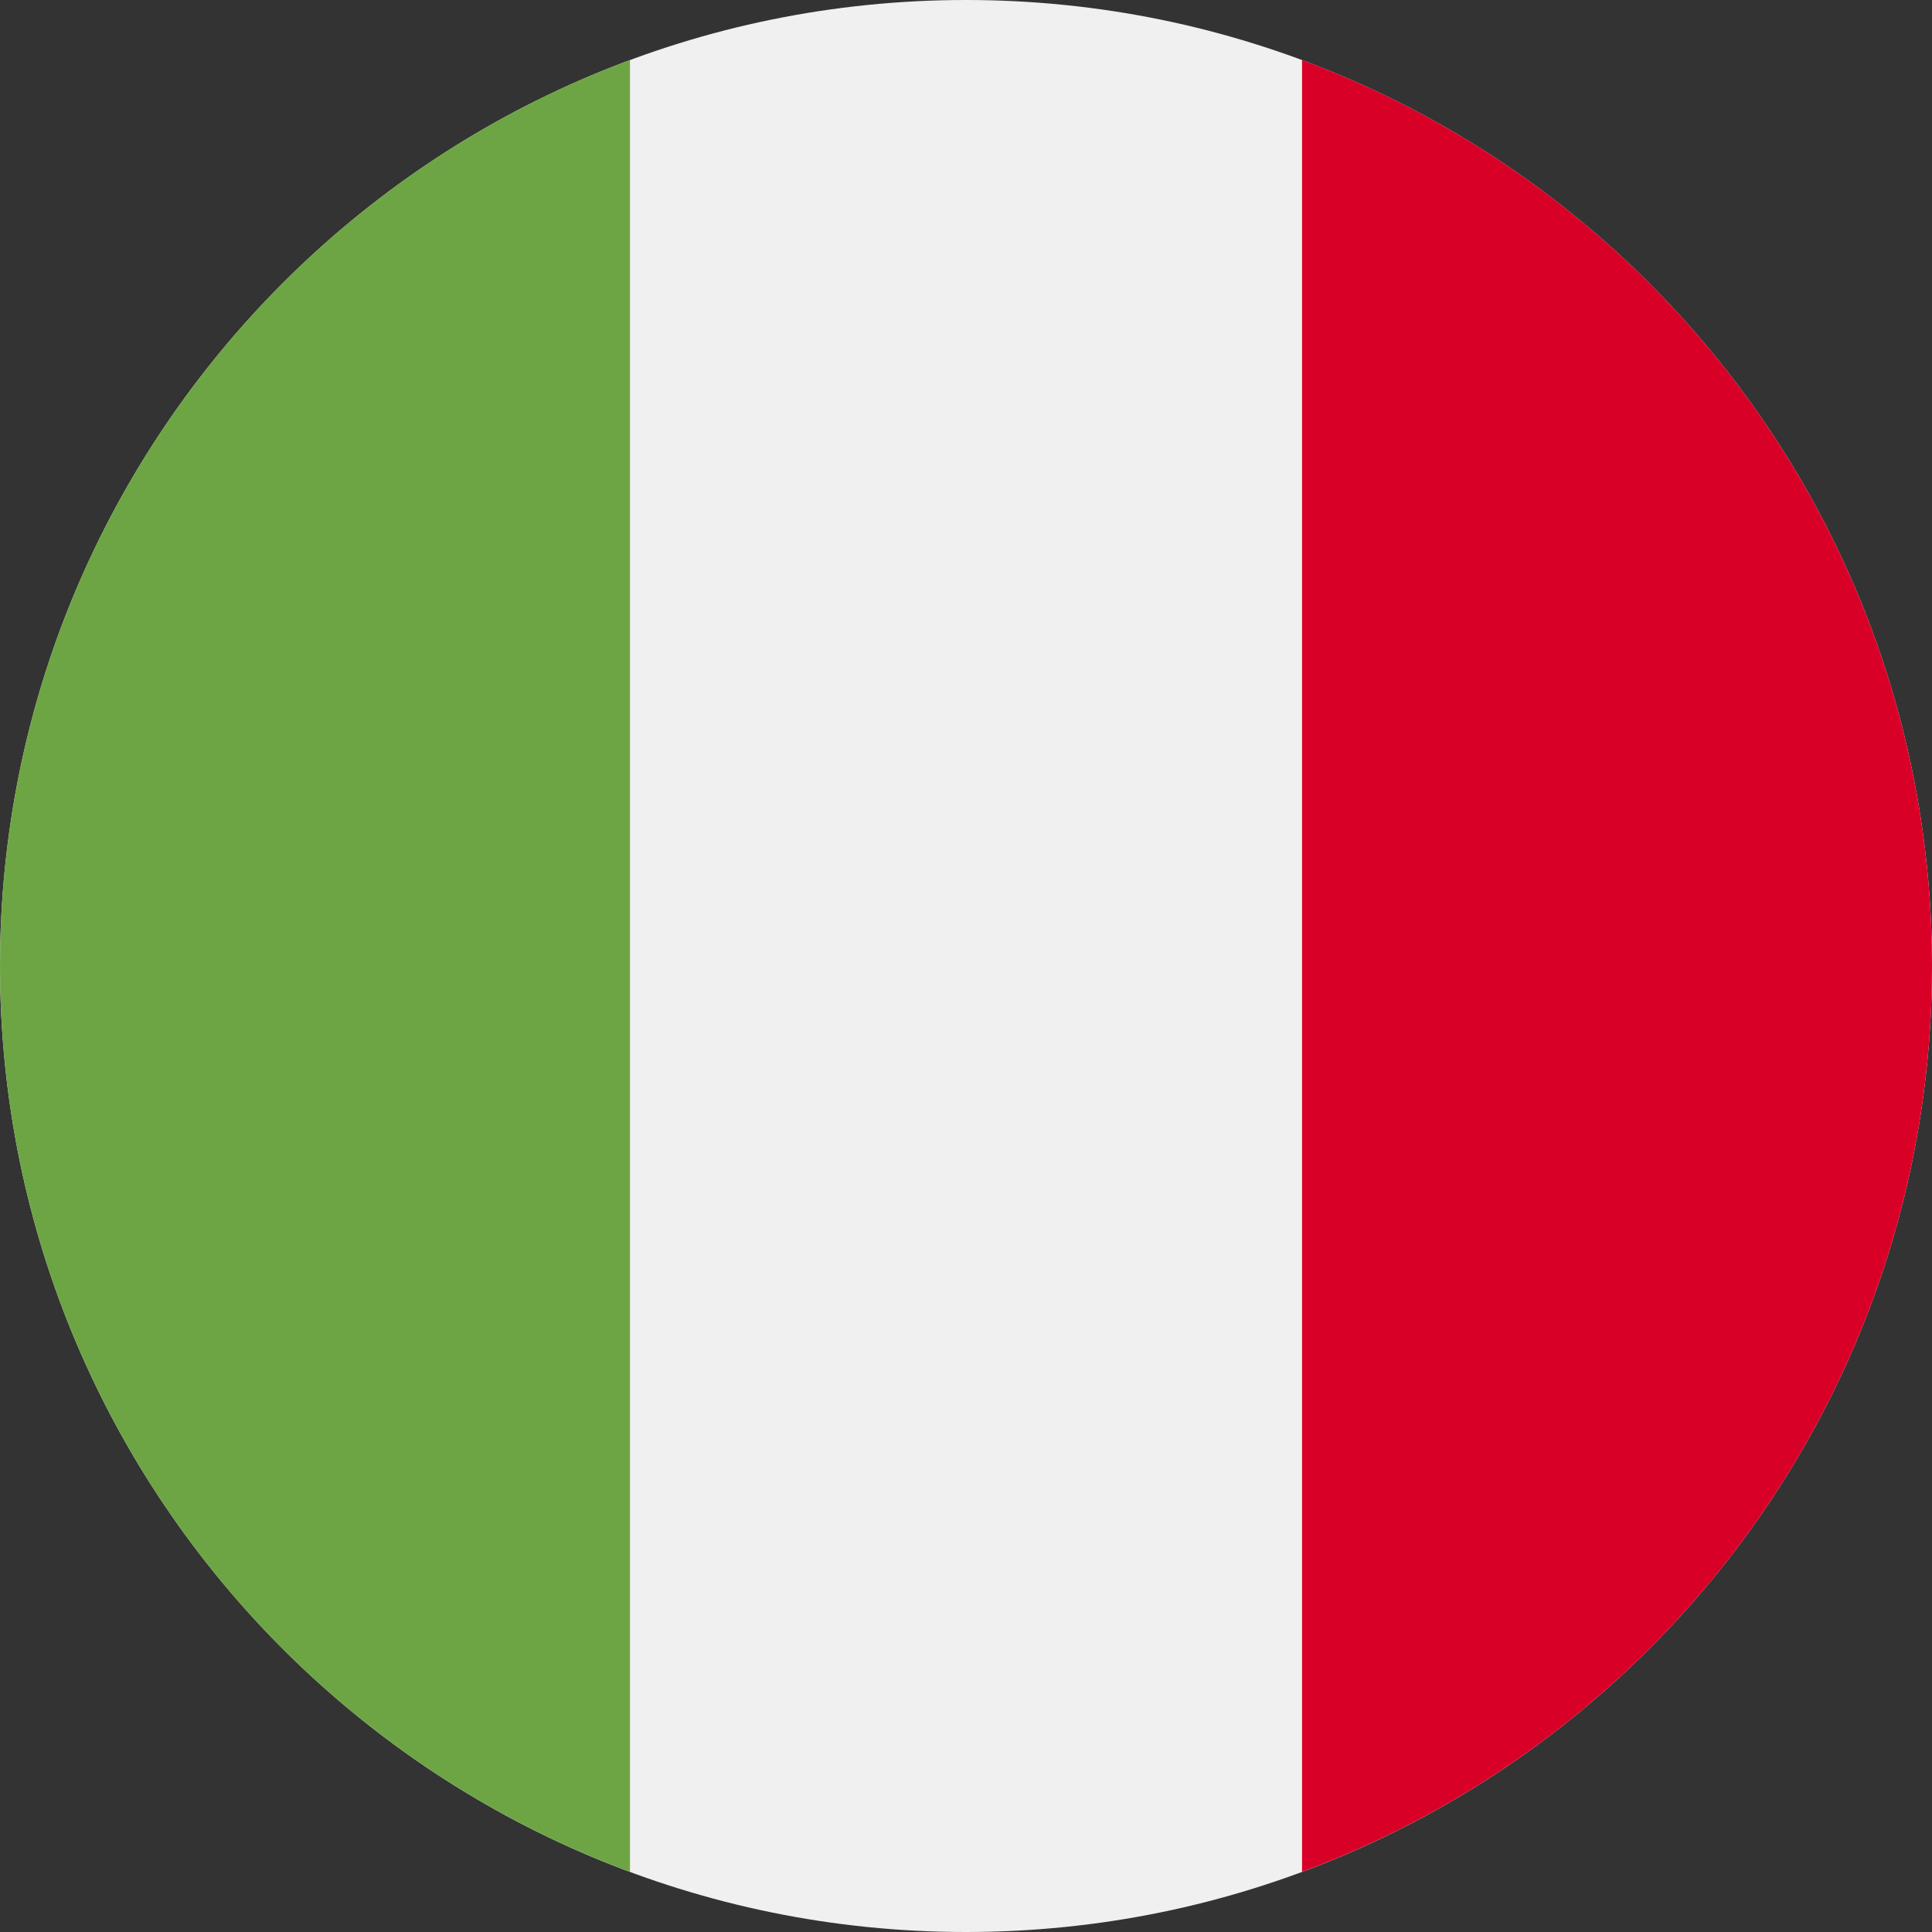 <svg width="15" height="15" viewBox="0 0 15 15" fill="none" xmlns="http://www.w3.org/2000/svg">
<rect x="0" y="0" width="15" height="15" fill="#333333" stroke="none"/>
<g clip-path="url(#clip0_662_490)">
<path d="M7.5 15C11.642 15 15 11.642 15 7.5C15 3.358 11.642 0 7.5 0C3.358 0 0 3.358 0 7.5C0 11.642 3.358 15 7.5 15Z" fill="#F0F0F0"/>
<path d="M15 7.5C15 4.275 12.965 1.526 10.109 0.466V14.533C12.965 13.474 15 10.725 15 7.5Z" fill="#D80027"/>
<path d="M0 7.5C0 10.725 2.035 13.474 4.891 14.533V0.466C2.035 1.526 0 4.275 0 7.5Z" fill="#6DA544"/>
</g>
<defs>
<clipPath id="clip0_662_490">
<rect width="15" height="15" fill="white"/>
</clipPath>
</defs>
</svg>

